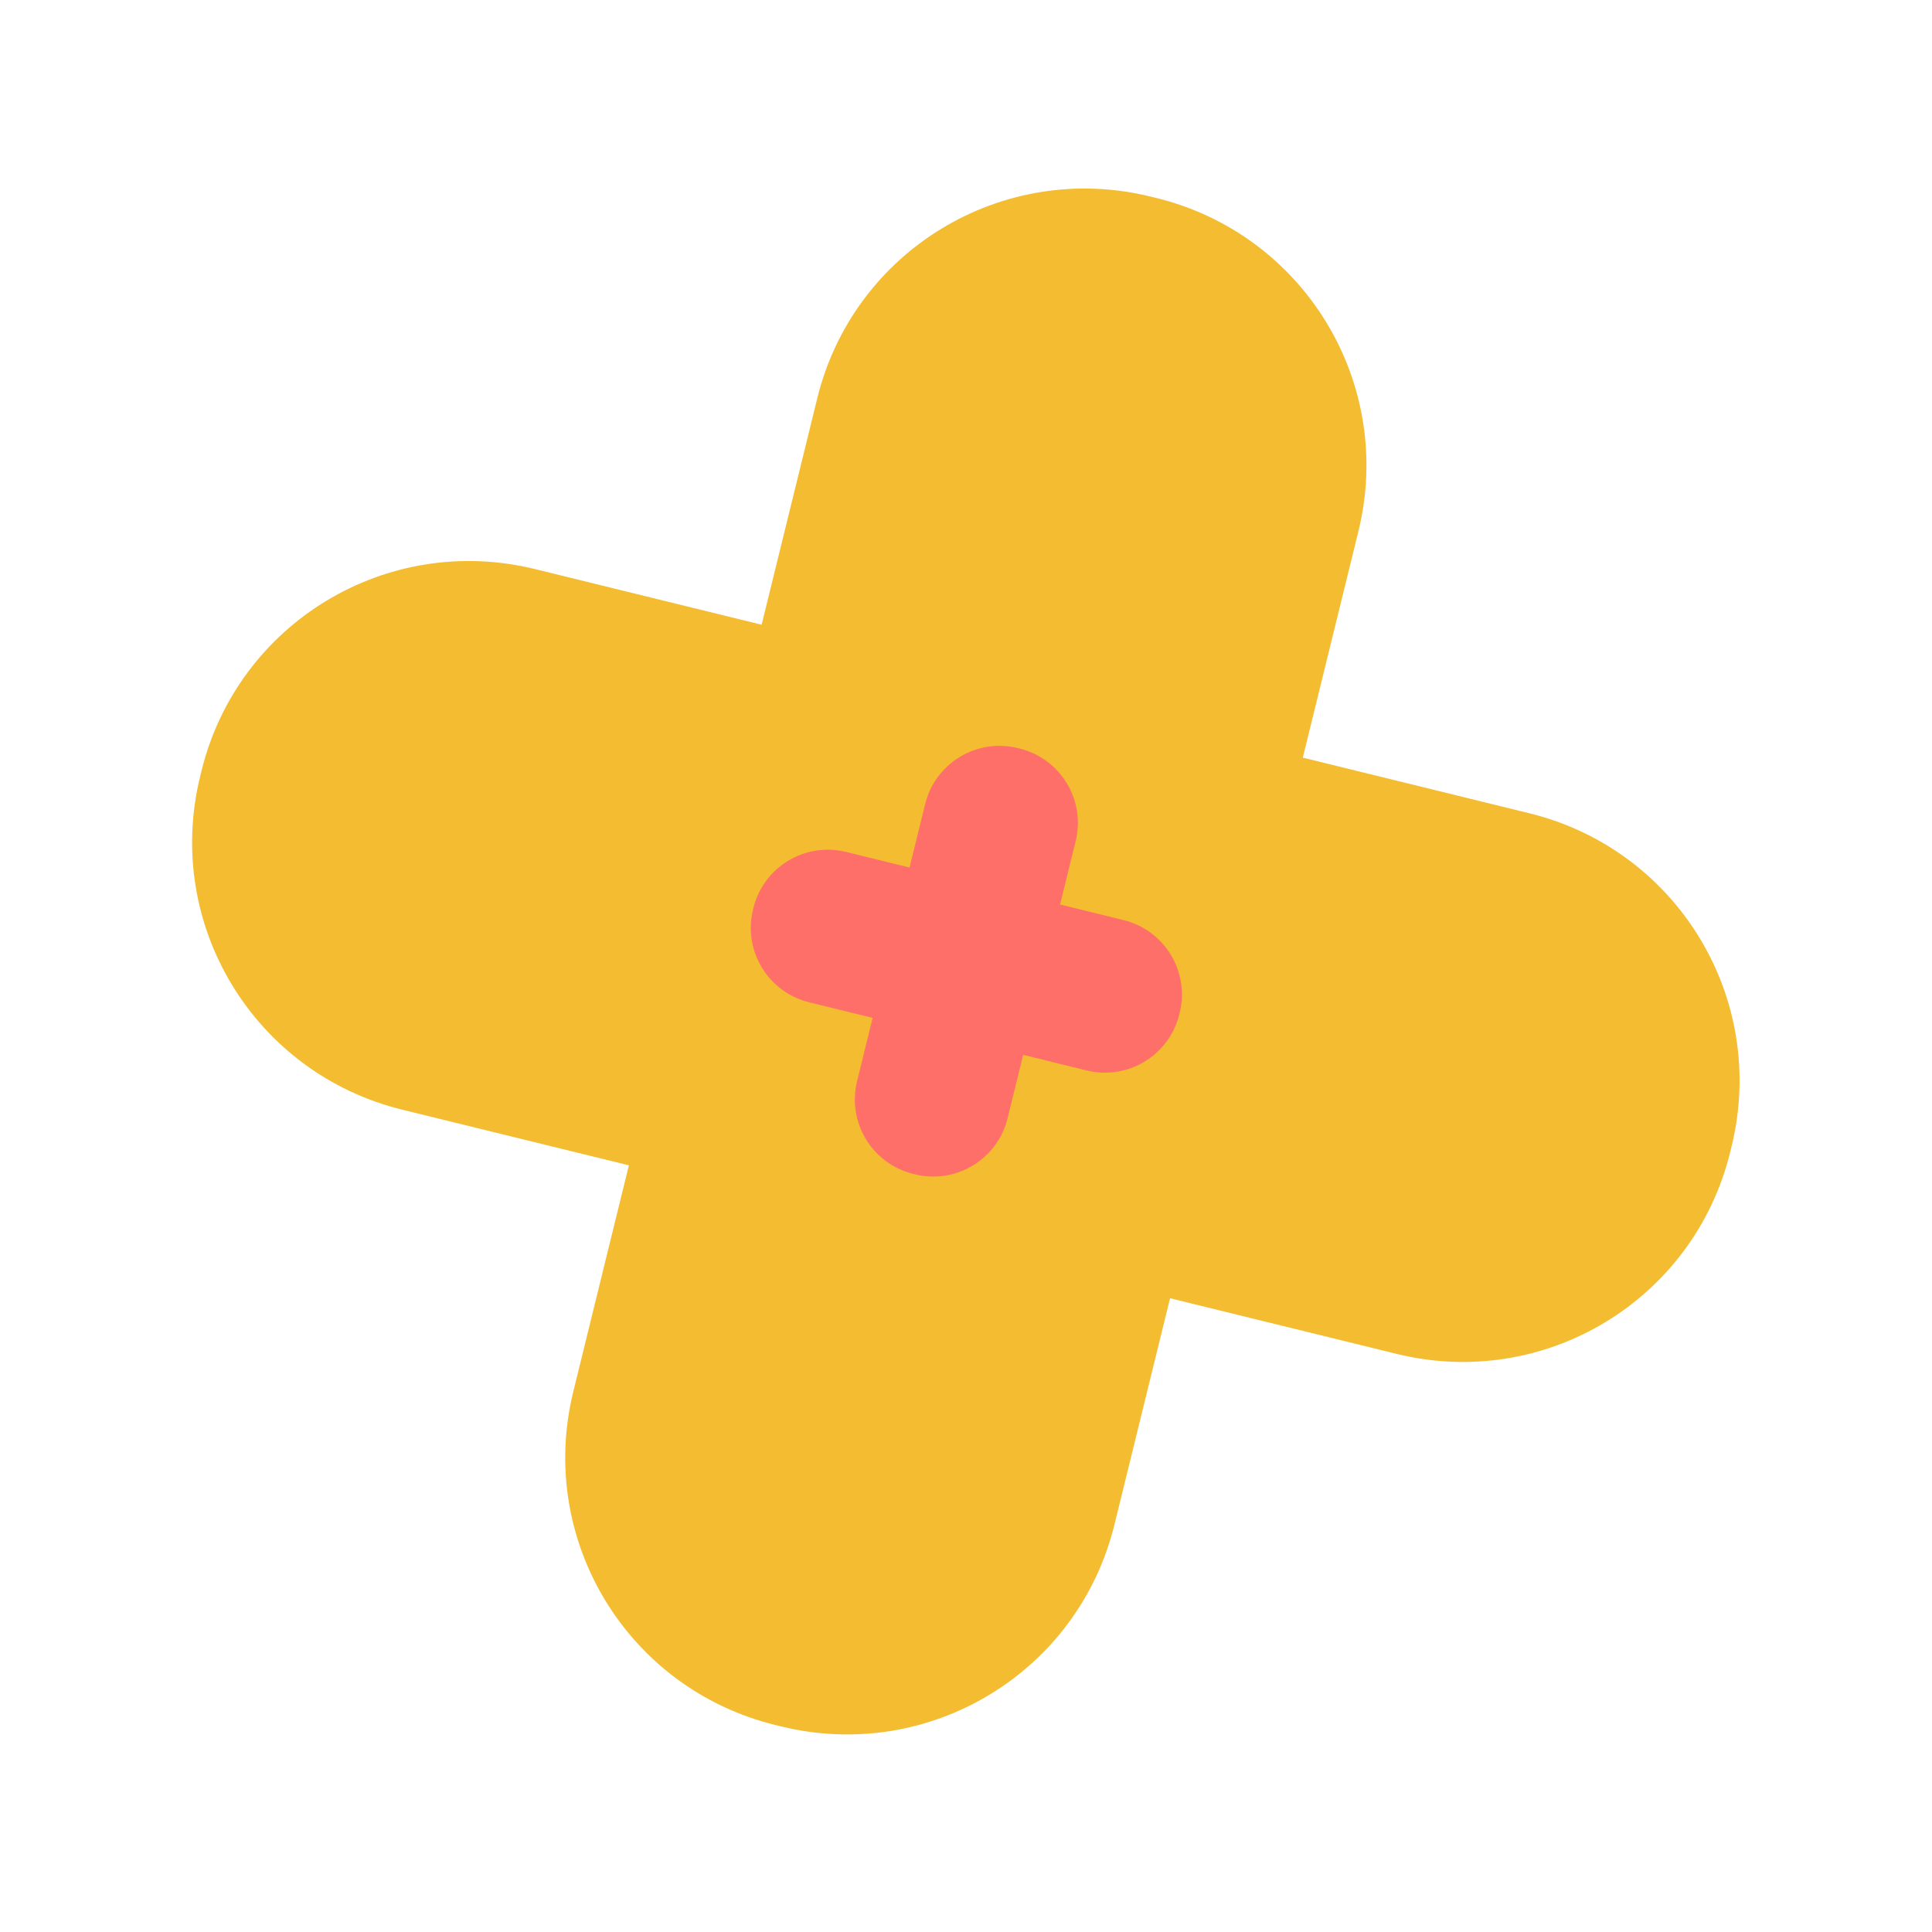 <?xml version="1.0" encoding="UTF-8"?> <svg xmlns="http://www.w3.org/2000/svg" width="97" height="97" viewBox="0 0 97 97" fill="none"><path d="M20.196 55.714L31.574 58.508L28.782 69.874C26.957 77.305 31.491 84.781 38.93 86.608L39.208 86.676C46.648 88.503 54.128 83.978 55.953 76.547L58.745 65.181L70.122 67.975C77.561 69.802 85.042 65.277 86.867 57.846L86.936 57.567C88.76 50.136 84.227 42.66 76.788 40.833L65.41 38.039L68.202 26.673C70.027 19.242 65.493 11.766 58.054 9.939L57.776 9.871C50.336 8.044 42.856 12.569 41.031 20.001L38.239 31.366L26.862 28.572C19.423 26.745 11.942 31.27 10.117 38.702L10.049 38.98C8.223 46.411 12.757 53.887 20.196 55.714Z" fill="#F4BD31"></path><path d="M40.629 50.325L43.811 51.106L43.031 54.285C42.523 56.352 43.784 58.431 45.853 58.939L45.932 58.959C48.001 59.467 50.082 58.208 50.589 56.142L51.37 52.962L54.552 53.744C56.621 54.252 58.702 52.993 59.209 50.927L59.229 50.847C59.736 48.781 58.475 46.702 56.407 46.194L53.224 45.412L54.005 42.233C54.512 40.166 53.252 38.087 51.183 37.579L51.103 37.559C49.035 37.051 46.954 38.31 46.446 40.377L45.666 43.556L42.483 42.774C40.414 42.266 38.334 43.525 37.826 45.591L37.807 45.671C37.299 47.737 38.56 49.817 40.629 50.325Z" fill="#FF6F69"></path></svg> 